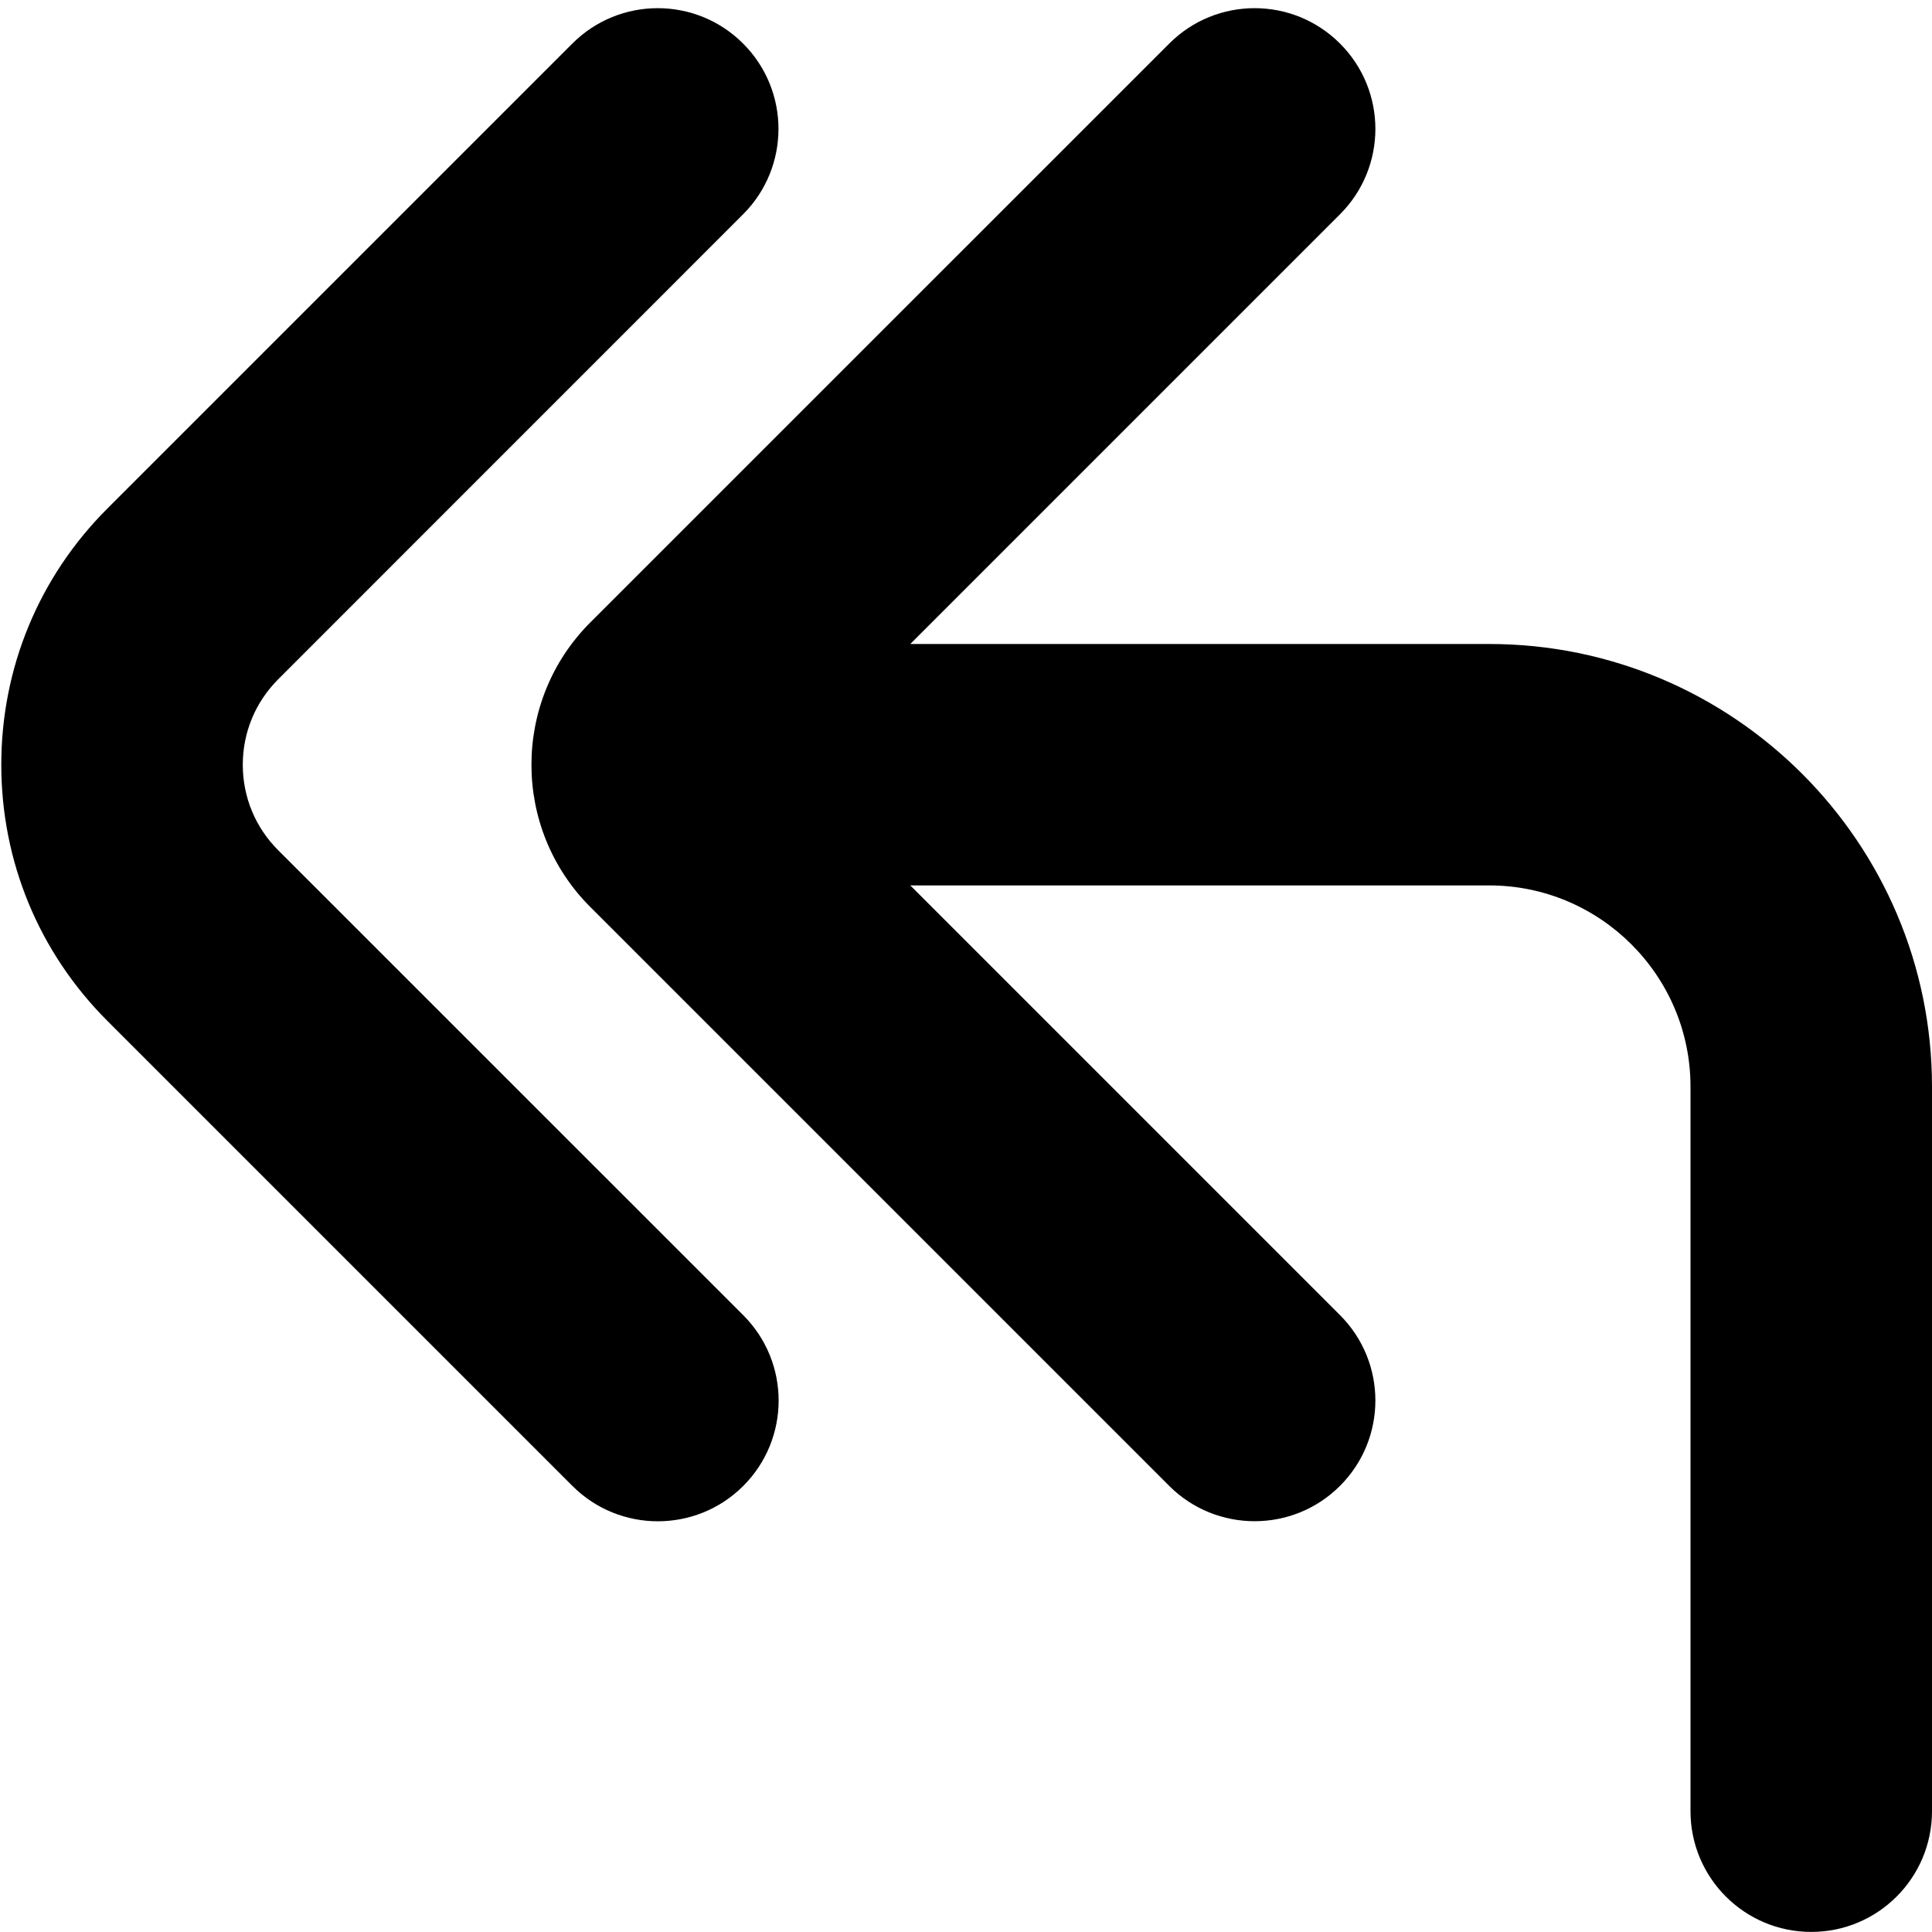 <?xml version="1.0" encoding="UTF-8"?>
<svg xmlns="http://www.w3.org/2000/svg" id="Layer_1" data-name="Layer 1" viewBox="0 0 24 24" width="512" height="512"><path d="M18.5,8h-7.192l5.338-5.338c.586-.586,.586-1.535,0-2.121s-1.535-.586-2.121,0L7.333,7.732c-.975,.975-.975,2.561,0,3.535l7.191,7.191c.293,.293,.677,.439,1.061,.439s.768-.146,1.061-.439c.586-.586,.586-1.535,0-2.121l-5.338-5.338h7.192c1.378,0,2.5,1.121,2.5,2.5v9c0,.828,.671,1.5,1.5,1.5s1.5-.672,1.5-1.5V13.5c0-3.032-2.467-5.5-5.5-5.5Z"/><path d="M3.455,10.561c-.283-.283-.439-.66-.439-1.061s.156-.777,.439-1.061L9.231,2.662c.586-.586,.586-1.535,0-2.121S7.696-.045,7.11,.541L1.333,6.318C.483,7.168,.016,8.298,.016,9.5s.468,2.332,1.318,3.182l5.777,5.777c.293,.293,.677,.439,1.061,.439s.768-.146,1.061-.439c.586-.586,.586-1.535,0-2.121L3.455,10.561Z"/></svg>
